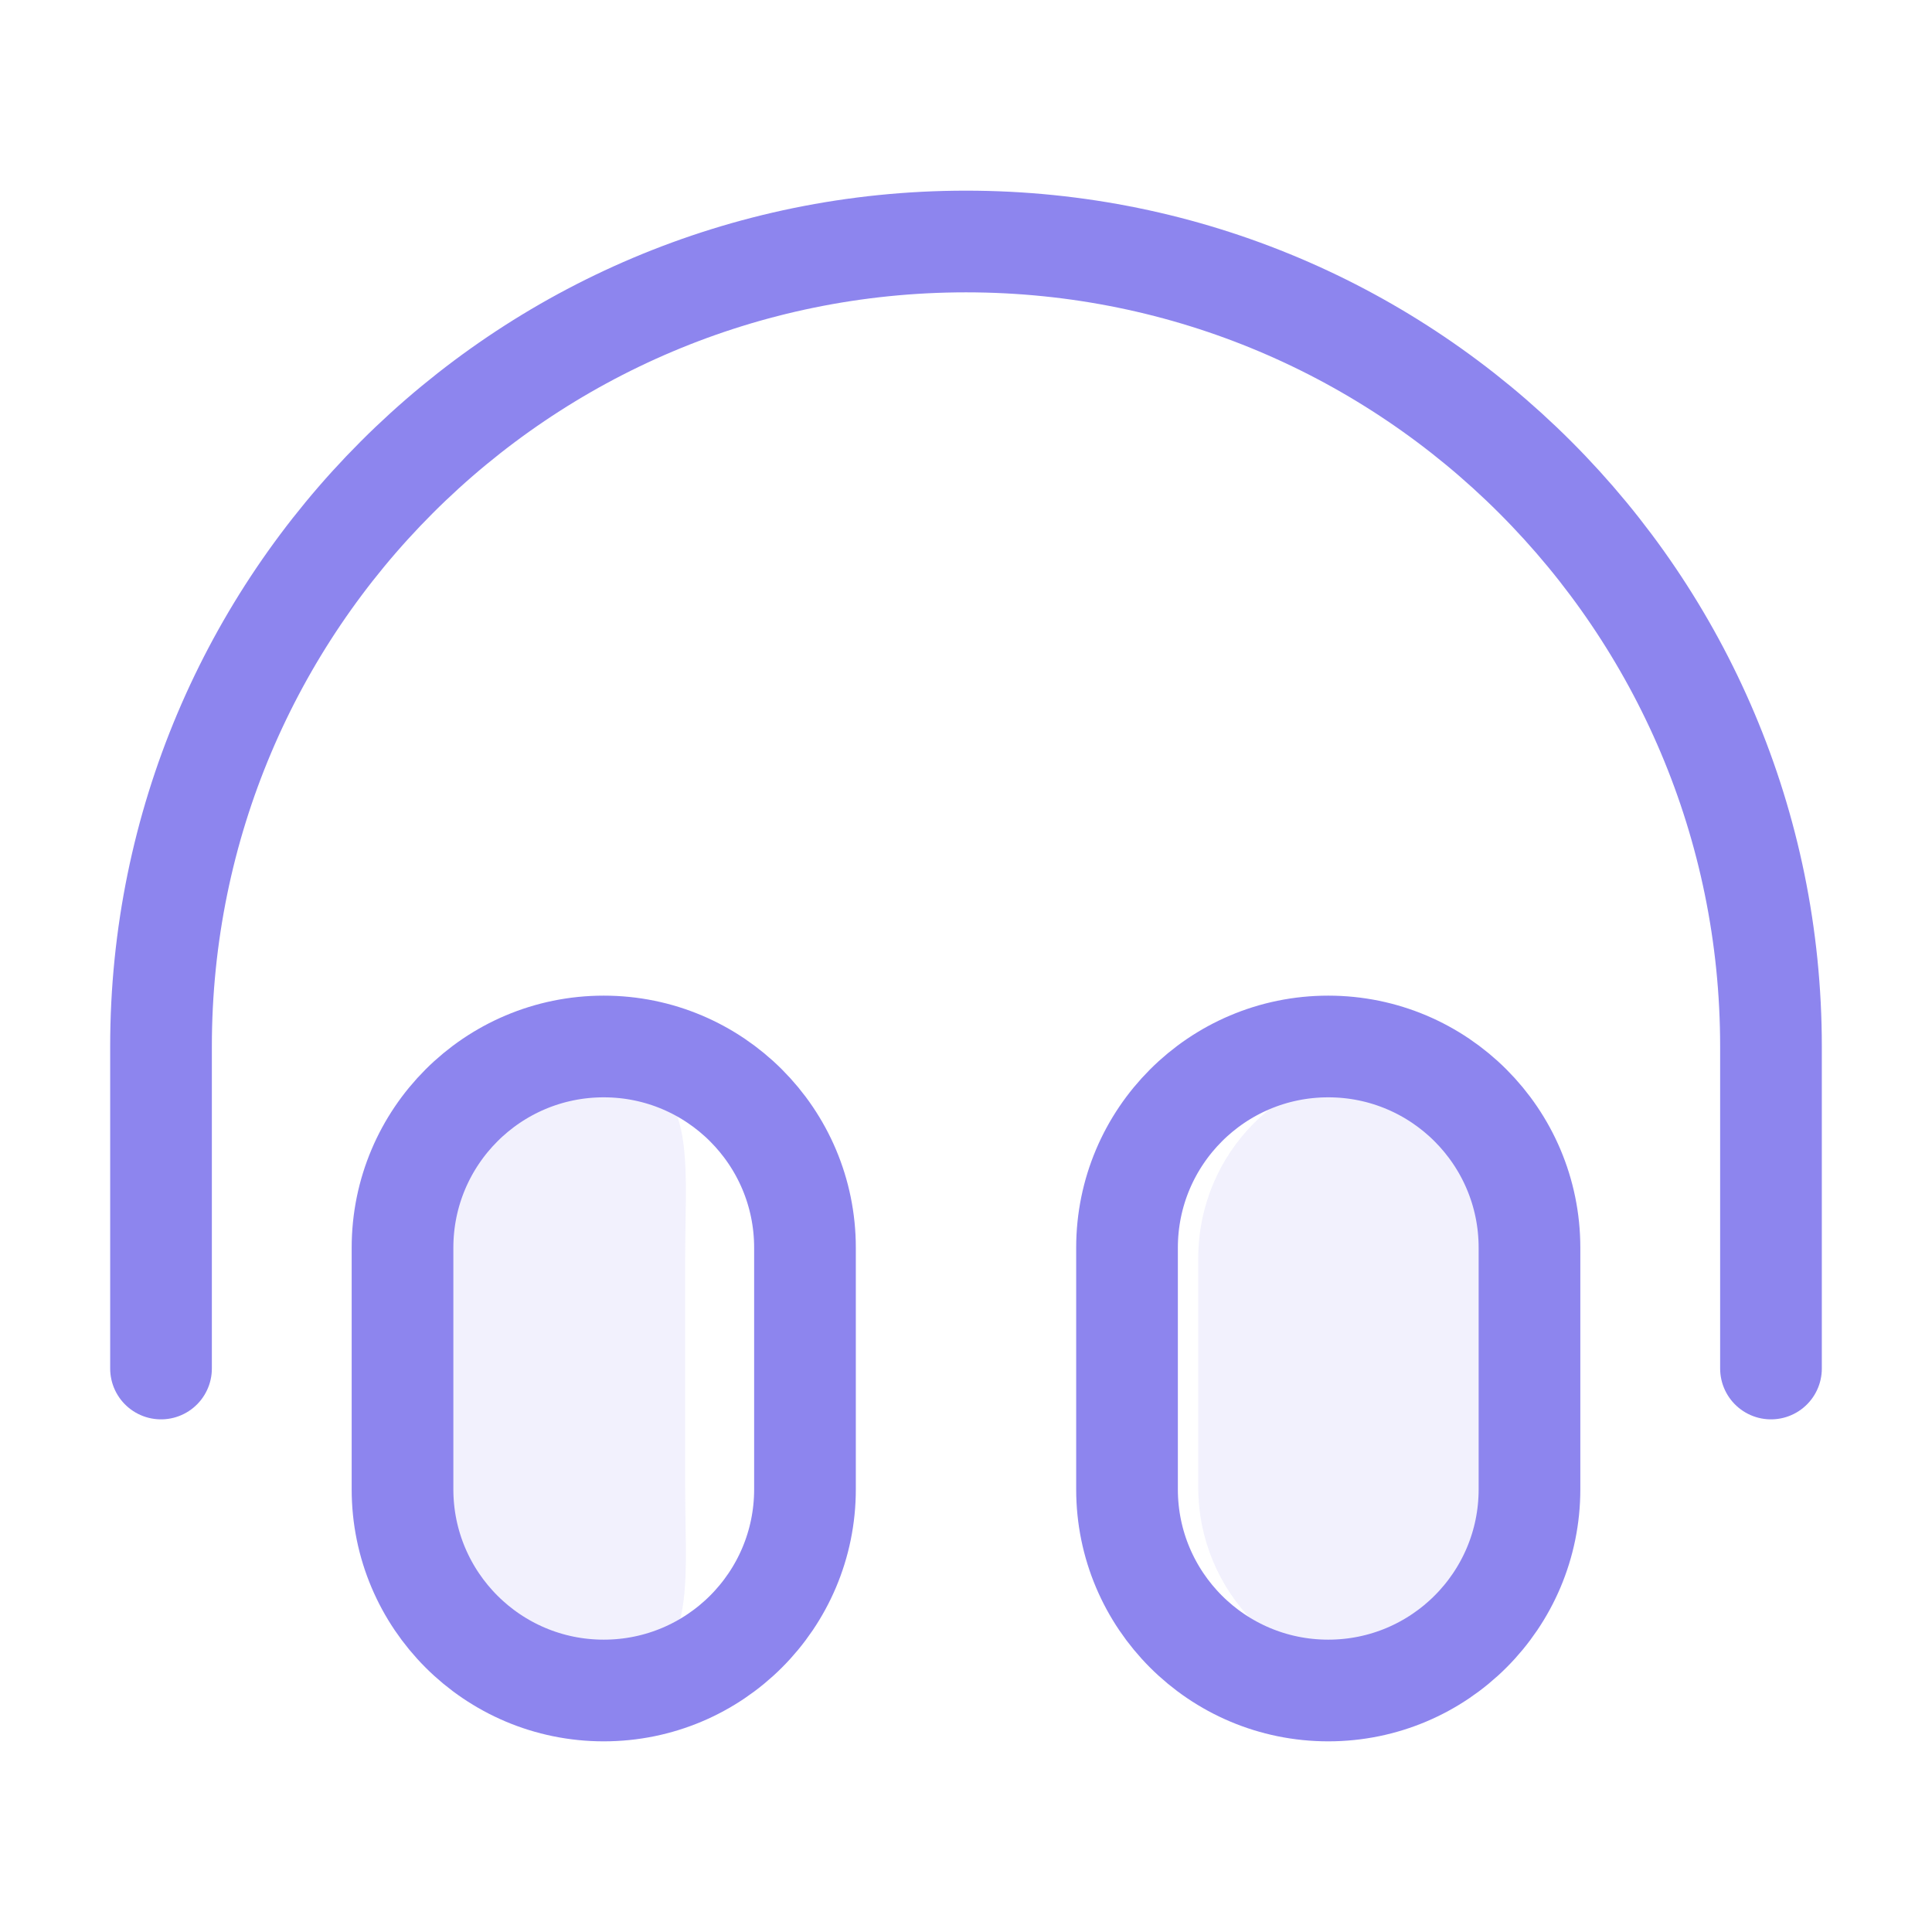 <svg width="38" height="38" viewBox="0 0 38 38" fill="none" xmlns="http://www.w3.org/2000/svg">
<g opacity="0.12">
<path d="M8 24.75C8 22.679 9.664 21 11.716 21C13.768 21 13.476 22.679 13.476 24.75V29.25C13.476 31.321 13.768 33 11.716 33C9.664 33 8 31.321 8 29.25V24.75Z" fill="#8D85EE"/>
<path d="M23.568 24.75C23.568 22.679 25.232 21 27.284 21C29.336 21 31 22.679 31 24.75V29.25C31 31.321 29.336 33 27.284 33C25.232 33 23.568 31.321 23.568 29.25V24.75Z" fill="#8D85EE"/>
</g>
<path d="M34.833 26.917V20.583C34.833 11.839 27.744 4.75 19 4.75C10.255 4.75 3.167 11.839 3.167 20.583V26.917M11.875 33.25C9.689 33.25 7.917 31.478 7.917 29.292V24.542C7.917 22.355 9.689 20.583 11.875 20.583C14.061 20.583 15.833 22.355 15.833 24.542V29.292C15.833 31.478 14.061 33.25 11.875 33.25ZM26.125 33.25C23.939 33.25 22.167 31.478 22.167 29.292V24.542C22.167 22.355 23.939 20.583 26.125 20.583C28.311 20.583 30.083 22.355 30.083 24.542V29.292C30.083 31.478 28.311 33.25 26.125 33.25Z" stroke="#8D85EE" stroke-width="2" stroke-linecap="round" stroke-linejoin="round"/>
</svg>

